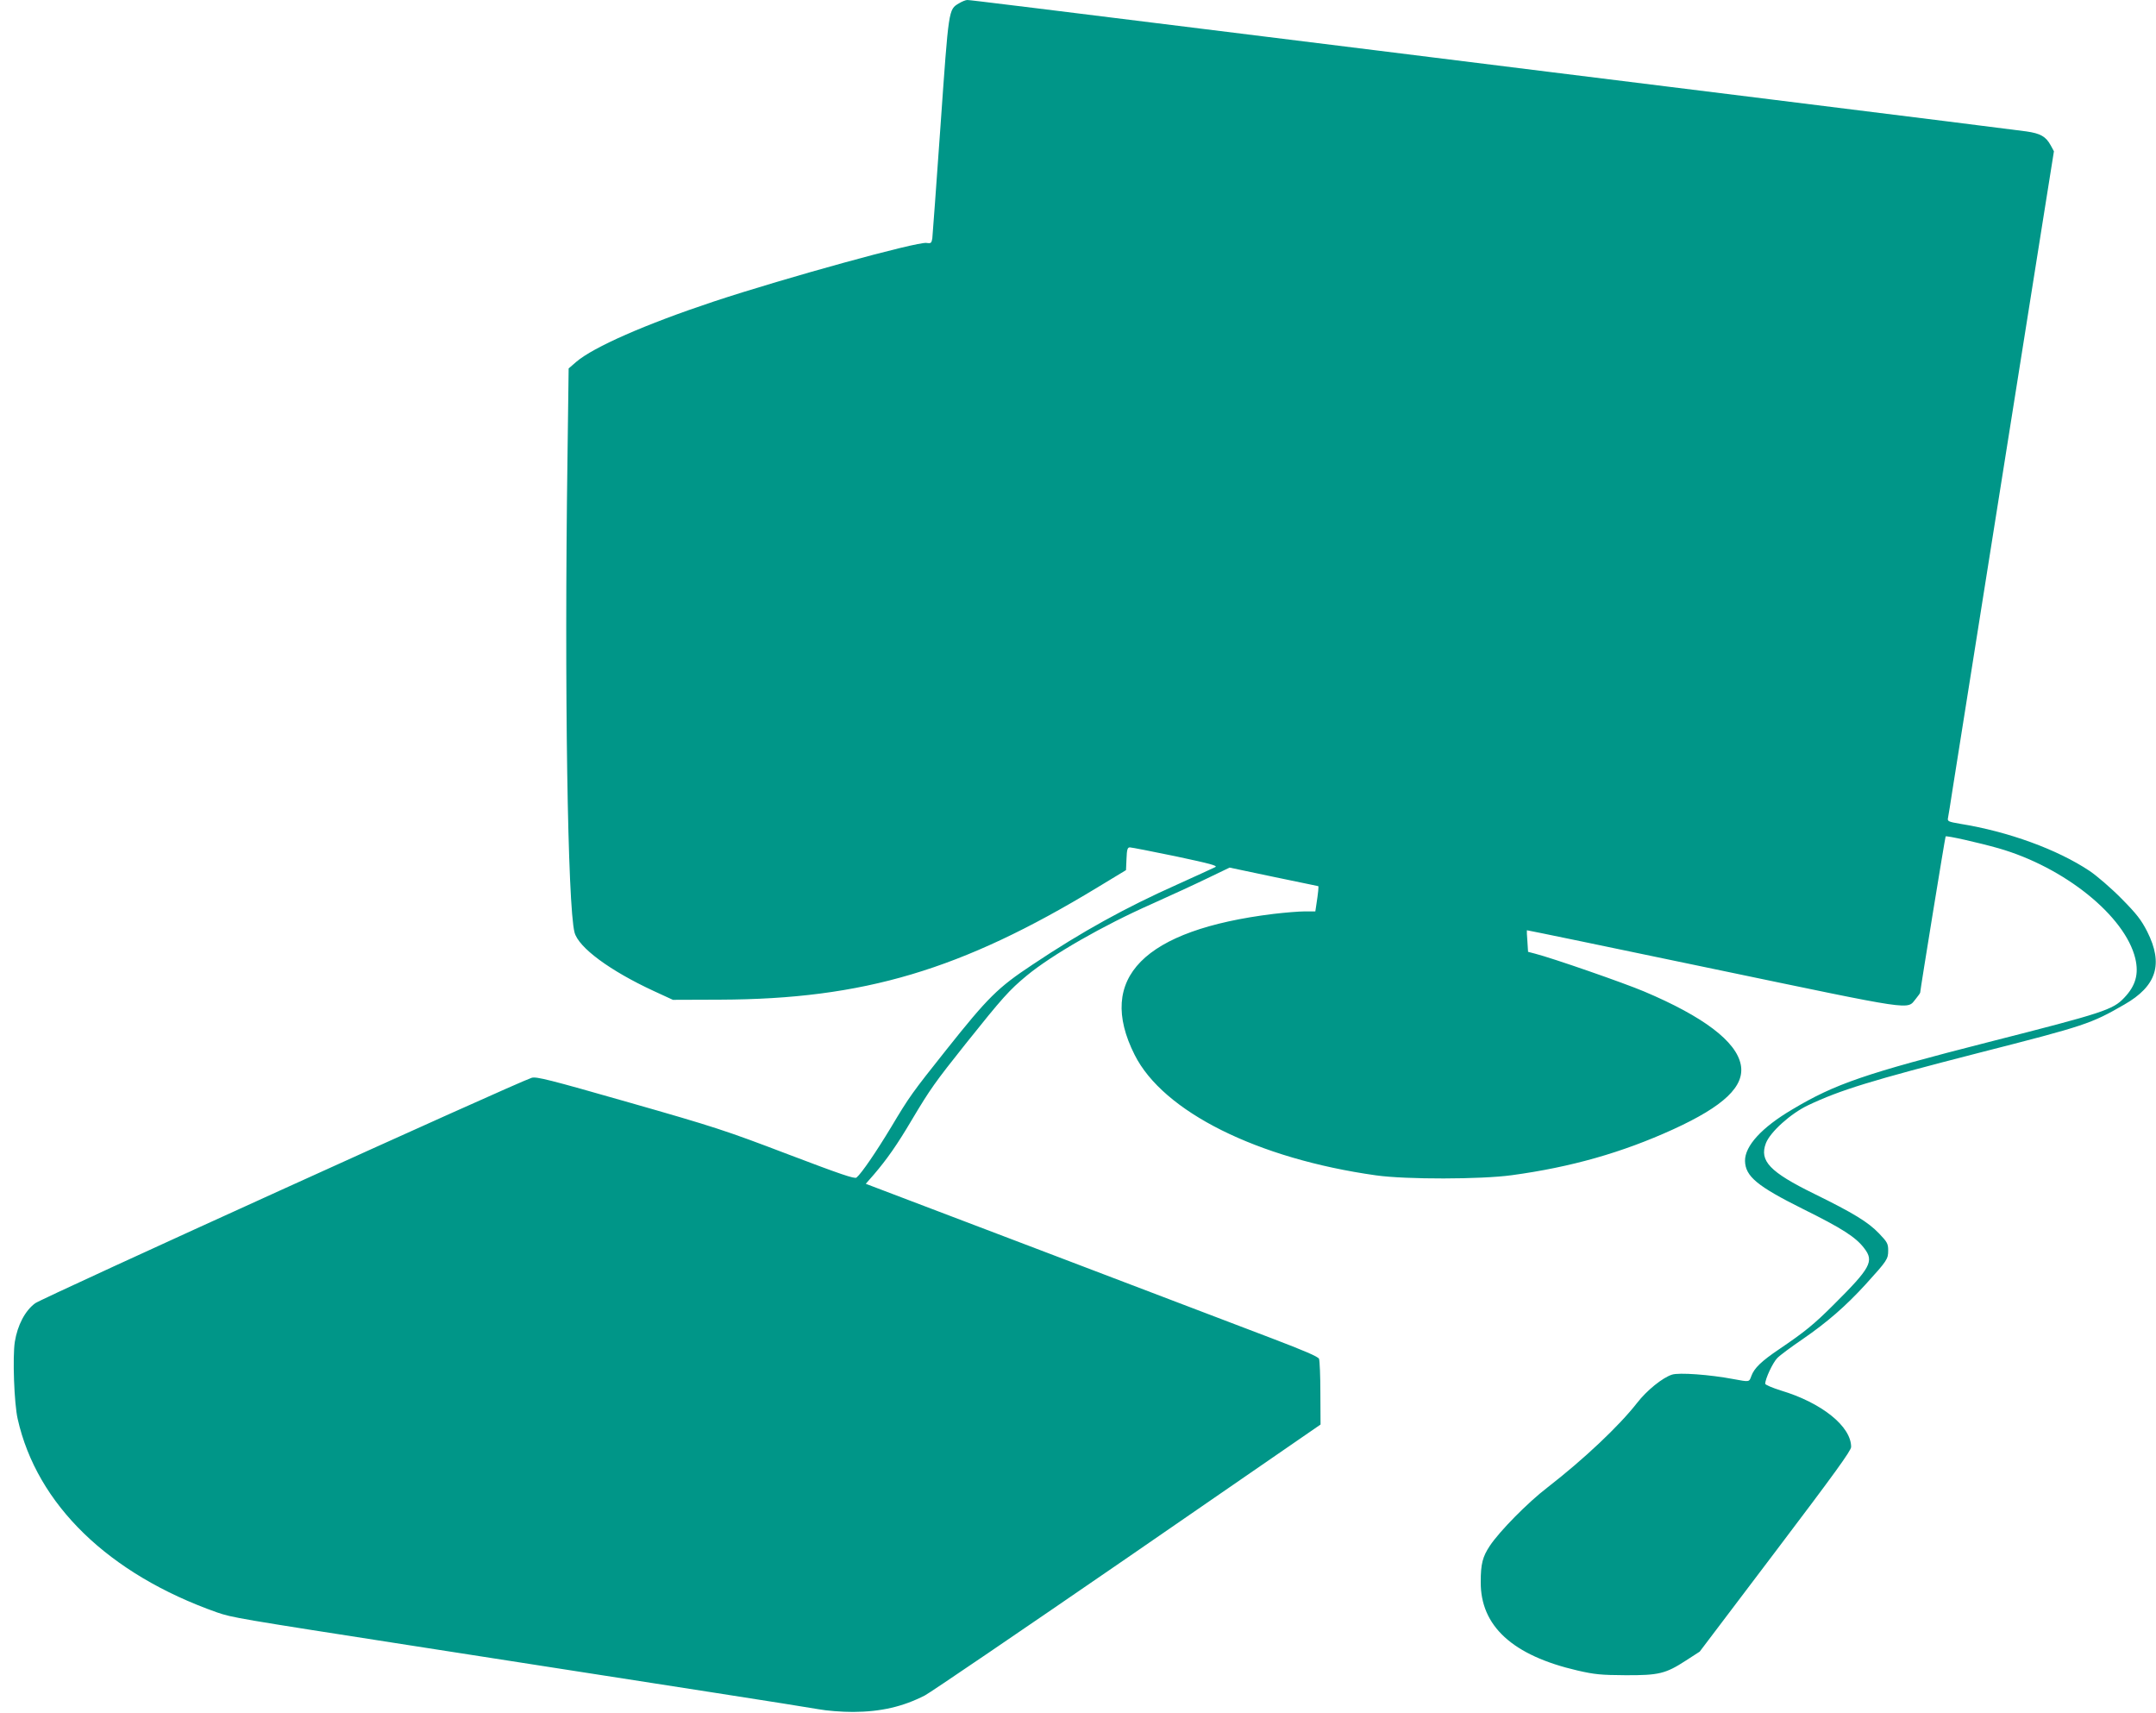 <?xml version="1.0" standalone="no"?>
<!DOCTYPE svg PUBLIC "-//W3C//DTD SVG 20010904//EN"
 "http://www.w3.org/TR/2001/REC-SVG-20010904/DTD/svg10.dtd">
<svg version="1.0" xmlns="http://www.w3.org/2000/svg"
 width="1280pt" height="1017pt" viewBox="0 0 1280 1017"
 preserveAspectRatio="xMidYMid meet">
<g transform="translate(0,1017) scale(0.1,-0.1)"
fill="#009688" stroke="none">
<path d="M5693 10150 c-62 -37 -60 -28 -109 -723 -25 -353 -47 -656 -49 -673
-5 -27 -8 -30 -34 -26 -57 8 -834 -206 -1261 -347 -409 -136 -716 -271 -819
-359 l-45 -39 -7 -539 c-19 -1358 1 -2653 42 -2809 24 -90 210 -227 469 -347
l115 -53 280 1 c853 3 1432 176 2240 666 l170 103 3 68 c2 55 6 67 20 67 9 0
132 -24 272 -53 207 -44 251 -56 235 -64 -11 -6 -113 -52 -225 -103 -307 -137
-565 -279 -860 -476 -207 -137 -264 -194 -513 -507 -202 -254 -218 -276 -326
-457 -90 -149 -176 -275 -206 -300 -11 -9 -93 19 -409 139 -367 140 -434 162
-942 307 -472 135 -551 155 -578 146 -89 -28 -2906 -1307 -2947 -1338 -60 -44
-105 -130 -121 -229 -14 -90 -4 -368 17 -458 114 -508 540 -921 1183 -1148 90
-31 118 -36 1167 -199 286 -44 691 -107 900 -140 209 -33 614 -96 900 -140
286 -44 558 -88 605 -96 48 -9 137 -16 205 -16 165 1 295 31 426 98 31 16 572
384 1203 818 l1146 790 -1 185 c0 102 -4 194 -8 205 -5 13 -87 48 -281 122
-151 57 -755 287 -1342 511 l-1068 406 49 56 c77 90 138 177 223 321 112 188
139 225 321 454 219 274 258 318 363 405 149 123 452 297 744 426 107 48 255
116 327 151 l133 64 261 -55 c144 -30 263 -55 265 -55 4 0 0 -39 -12 -117 l-5
-33 -62 0 c-35 0 -119 -7 -187 -15 -771 -95 -1053 -381 -824 -836 169 -338
729 -617 1434 -716 178 -25 623 -24 805 1 353 48 655 134 958 272 302 138 426
256 402 383 -26 139 -222 287 -575 436 -121 51 -541 197 -646 224 l-42 11 -4
63 c-3 34 -4 63 -3 65 1 1 499 -102 1106 -229 1218 -254 1148 -244 1203 -178
14 17 26 34 26 37 2 27 148 923 151 927 6 6 196 -37 313 -70 392 -112 752
-402 813 -654 22 -93 2 -163 -66 -234 -67 -71 -122 -89 -802 -262 -737 -188
-913 -248 -1169 -401 -180 -106 -281 -216 -280 -305 2 -92 72 -150 345 -286
232 -115 312 -166 363 -233 59 -77 39 -115 -182 -335 -117 -117 -173 -162
-322 -263 -107 -72 -149 -113 -166 -159 -14 -38 -10 -37 -108 -19 -137 26
-323 40 -364 26 -56 -18 -150 -94 -207 -168 -107 -137 -316 -334 -530 -500
-119 -91 -286 -261 -344 -348 -43 -65 -54 -107 -54 -214 -2 -262 189 -437 574
-526 104 -24 142 -27 285 -28 198 -1 239 9 359 87 l82 53 449 593 c352 465
450 600 450 622 0 122 -174 262 -417 335 -51 16 -93 34 -93 40 0 30 45 125 71
152 16 17 84 67 150 112 148 102 256 196 375 326 128 141 134 150 134 201 0
40 -5 50 -54 101 -65 68 -152 121 -386 236 -263 129 -326 195 -286 300 26 67
147 176 250 225 192 91 374 147 1017 312 631 161 663 172 861 286 192 110 233
240 136 433 -36 70 -62 104 -153 196 -60 61 -146 135 -189 164 -192 128 -483
234 -769 280 -70 12 -76 15 -72 34 2 11 16 93 29 181 26 166 43 274 246 1550
197 1242 227 1431 292 1838 l62 389 -19 35 c-29 53 -61 71 -145 83 -41 6 -727
92 -1525 191 -797 99 -1848 229 -2335 290 -2158 268 -2411 299 -2427 299 -10
0 -32 -9 -50 -20z"/>
</g>
</svg>
